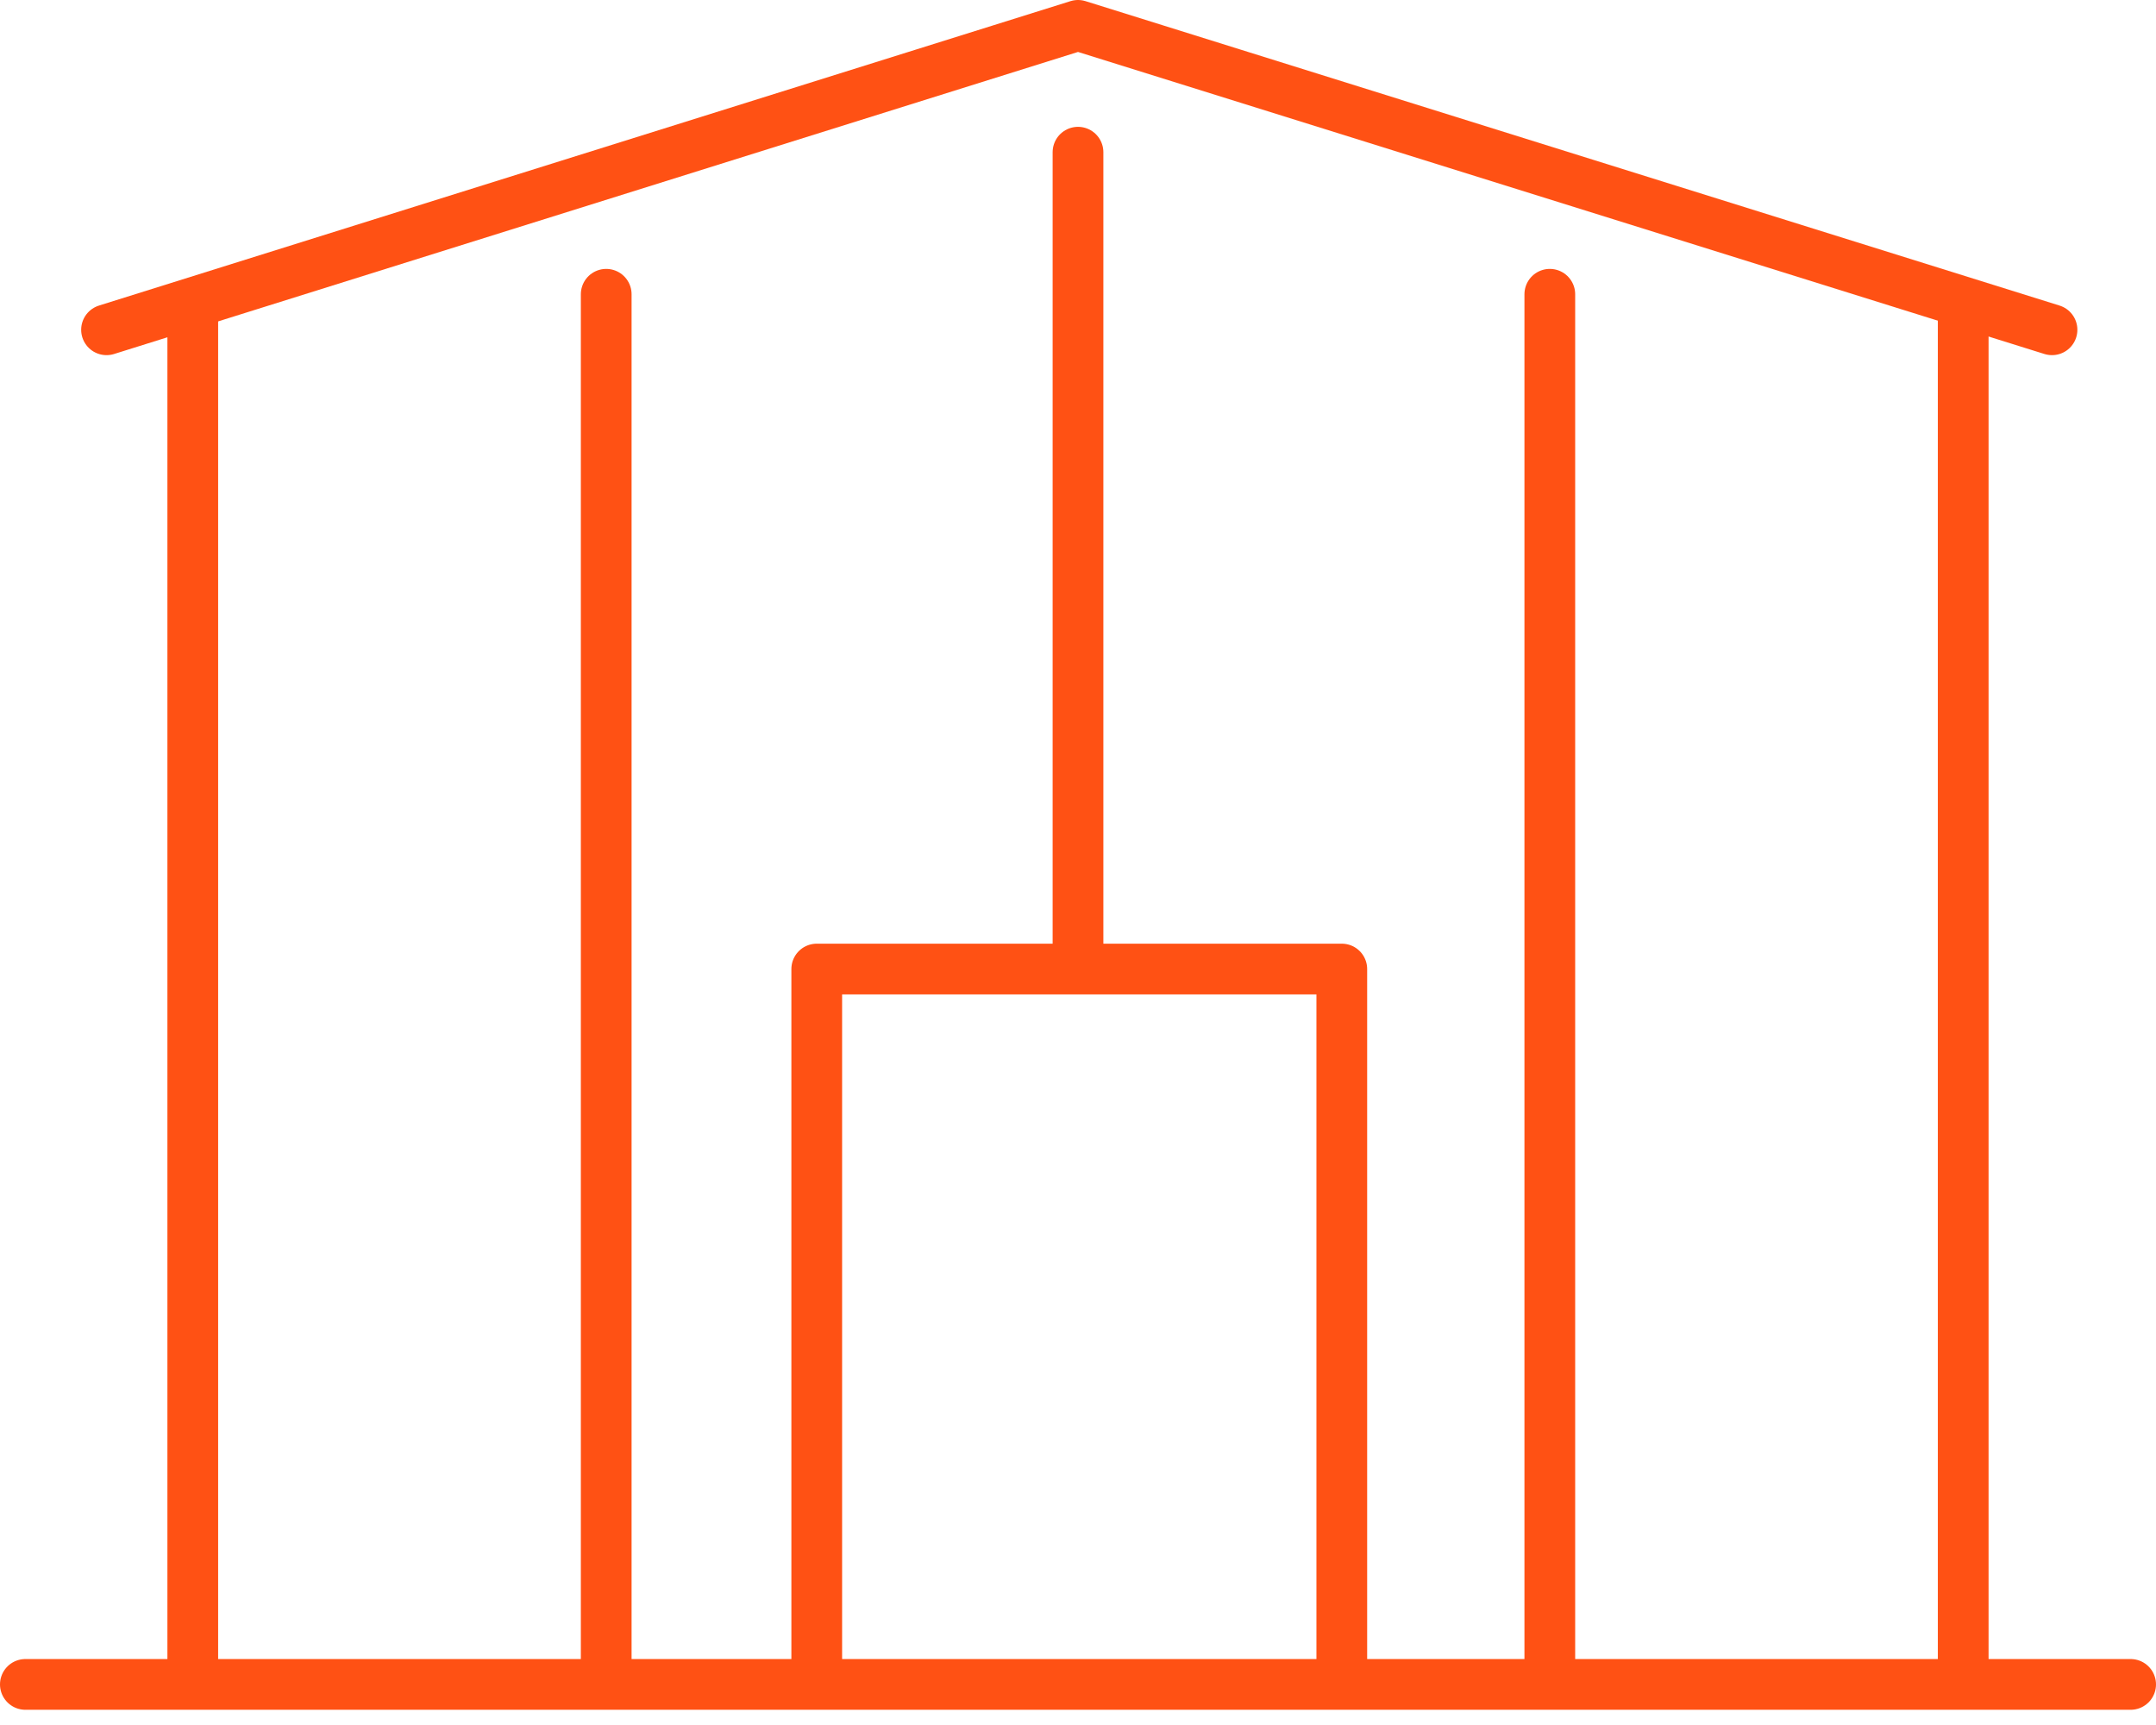 <svg width="85" height="68" viewBox="0 0 85 68" fill="none" xmlns="http://www.w3.org/2000/svg">
<path d="M77.399 12.2V65.9" stroke="#FF5114" stroke-width="2" stroke-miterlimit="10" stroke-linecap="round" stroke-linejoin="round"/>
<path d="M7.6 65.9V12.2" stroke="#FF5114" stroke-width="2" stroke-miterlimit="10" stroke-linecap="round" stroke-linejoin="round"/>
<path d="M4.2 13L42.5 1L80.9 13" stroke="#FF5114" stroke-width="2" stroke-miterlimit="10" stroke-linecap="round" stroke-linejoin="round"/>
<path d="M1 66.4H84" stroke="#FF5114" stroke-width="2" stroke-miterlimit="10" stroke-linecap="round" stroke-linejoin="round"/>
<path d="M42.5 6V37.2" stroke="#FF5114" stroke-width="2" stroke-miterlimit="10" stroke-linecap="round" stroke-linejoin="round"/>
<path d="M23.9 11.6V65.5" stroke="#FF5114" stroke-width="2" stroke-miterlimit="10" stroke-linecap="round" stroke-linejoin="round"/>
<path d="M61.101 11.6V65.5" stroke="#FF5114" stroke-width="2" stroke-miterlimit="10" stroke-linecap="round" stroke-linejoin="round"/>
<path d="M52.9 65.9V38.2H32.2V65.9" stroke="#FF5114" stroke-width="2" stroke-miterlimit="10" stroke-linecap="round" stroke-linejoin="round"/>
</svg>
